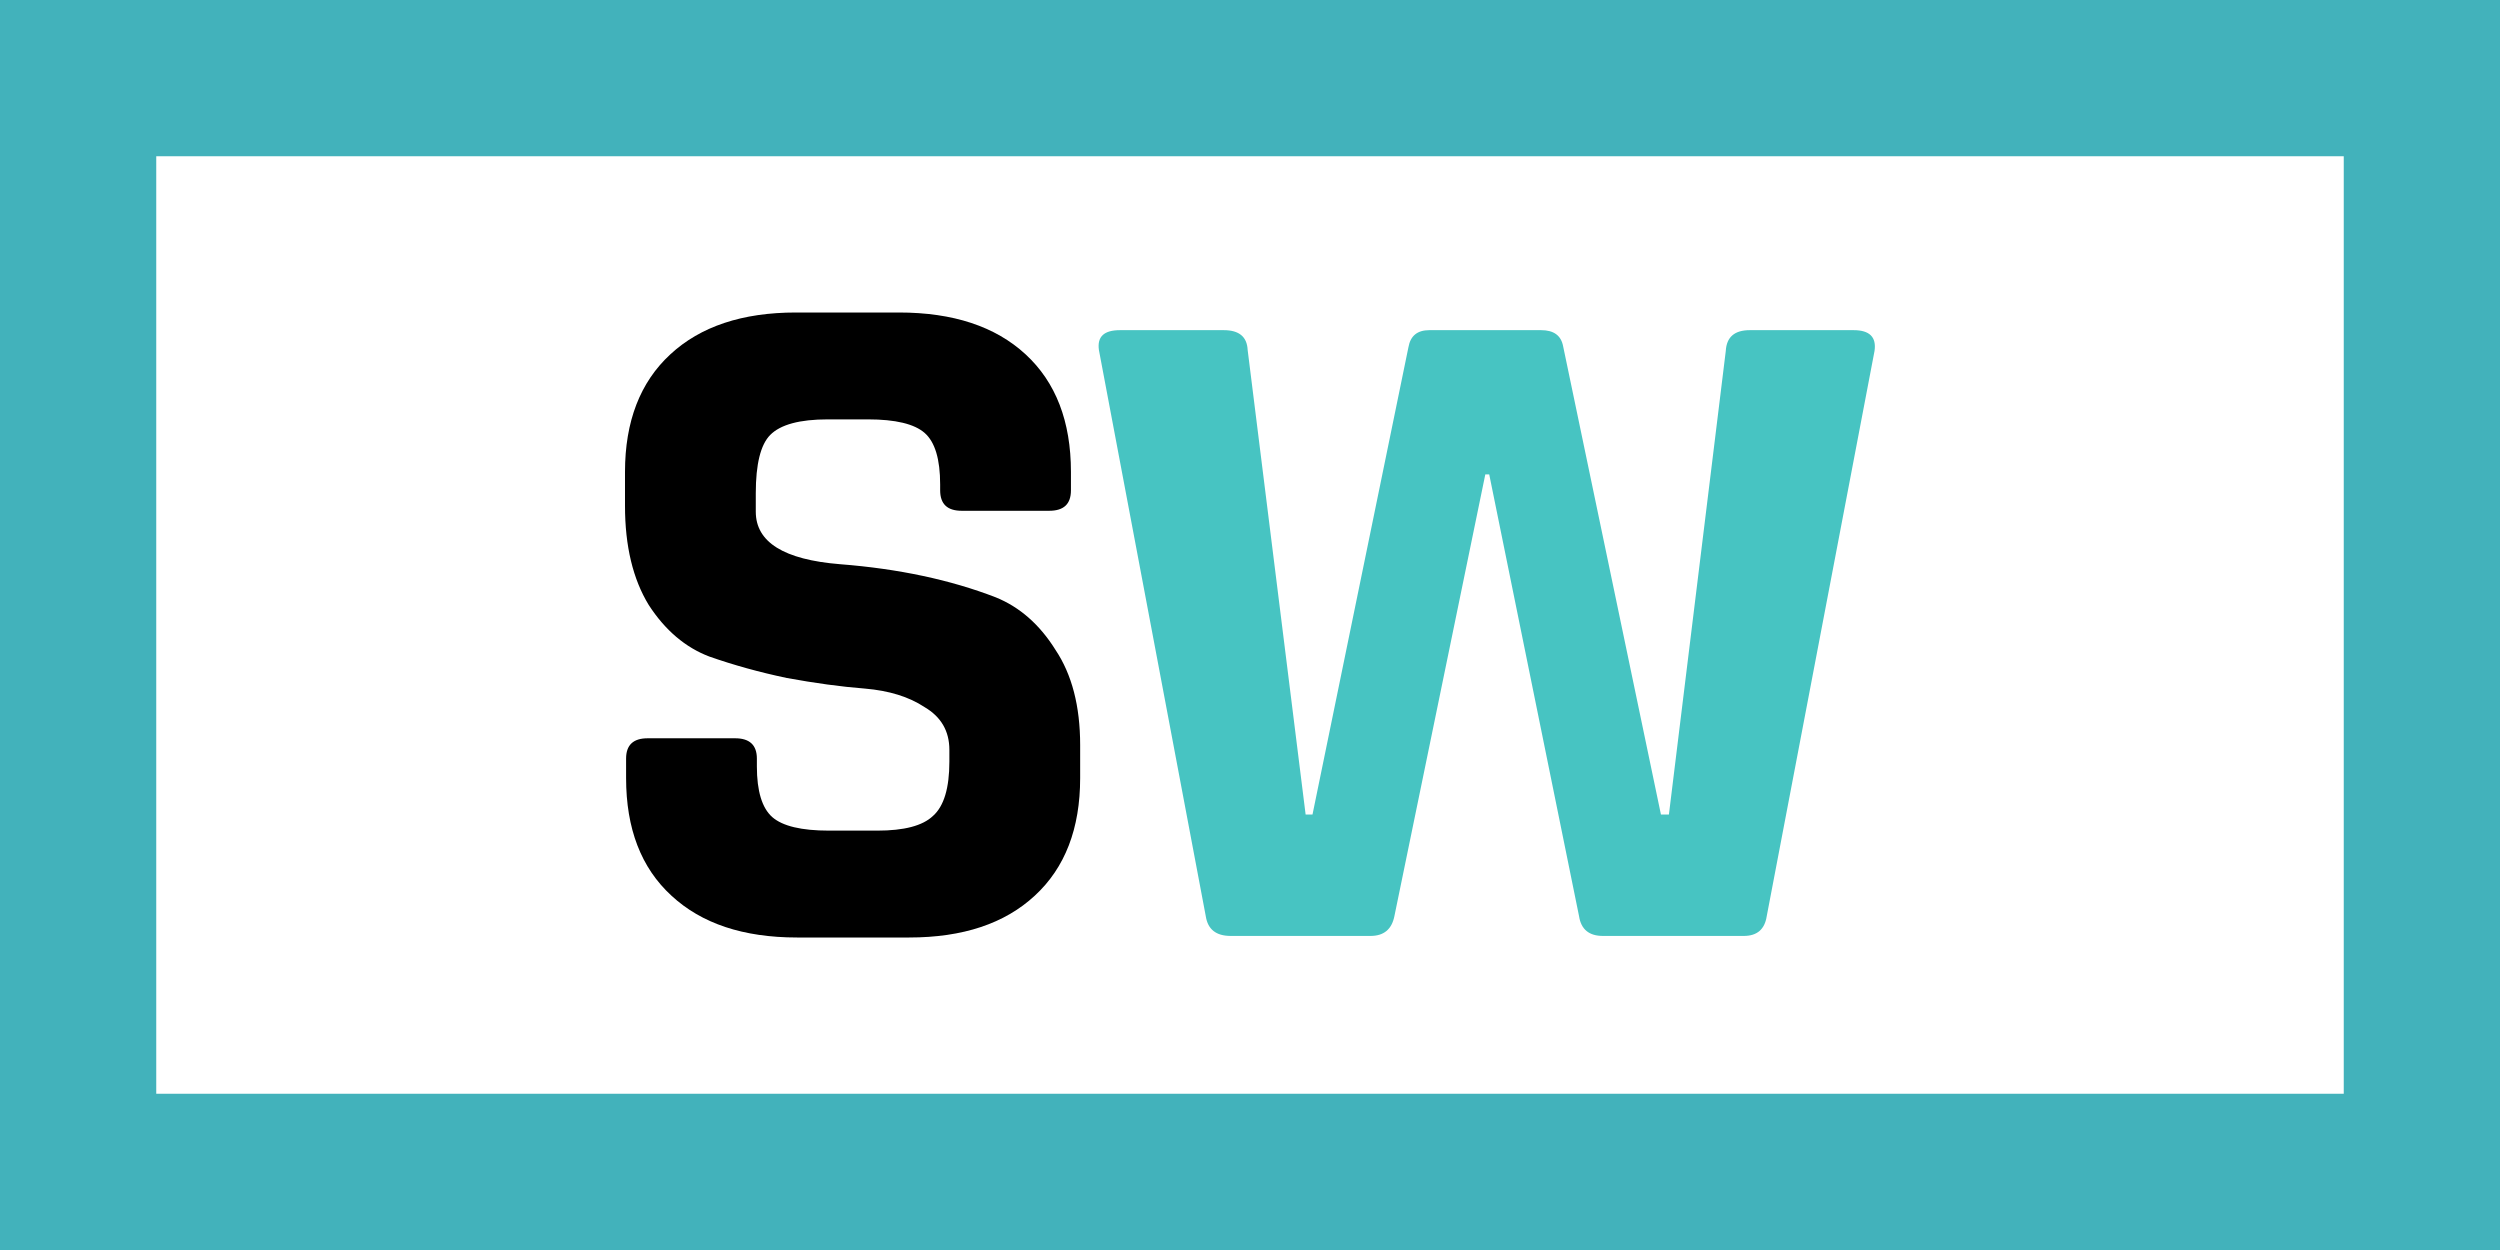 <svg width="16" height="8" viewBox="0 0 16 8" fill="none" xmlns="http://www.w3.org/2000/svg">
<rect x="0.5" y="0.5" width="15" height="7" stroke="#42B2BB"/>
<path d="M4.007 4.98V4.855C4.007 4.768 4.053 4.725 4.145 4.725H4.705C4.797 4.725 4.844 4.768 4.844 4.855V4.905C4.844 5.063 4.877 5.171 4.942 5.229C5.008 5.287 5.129 5.316 5.305 5.316H5.615C5.786 5.316 5.905 5.285 5.971 5.222C6.041 5.16 6.076 5.044 6.076 4.874V4.799C6.076 4.679 6.023 4.588 5.918 4.526C5.817 4.459 5.689 4.42 5.536 4.407C5.382 4.395 5.215 4.372 5.035 4.339C4.859 4.302 4.694 4.256 4.54 4.202C4.387 4.144 4.257 4.034 4.152 3.872C4.051 3.707 4 3.495 4 3.238V3.02C4 2.697 4.097 2.446 4.29 2.268C4.483 2.089 4.751 2 5.094 2H5.753C6.1 2 6.37 2.089 6.564 2.268C6.757 2.446 6.854 2.697 6.854 3.02V3.138C6.854 3.226 6.808 3.269 6.715 3.269H6.155C6.063 3.269 6.017 3.226 6.017 3.138V3.101C6.017 2.939 5.984 2.829 5.918 2.771C5.852 2.713 5.731 2.684 5.555 2.684H5.298C5.118 2.684 4.995 2.717 4.929 2.784C4.868 2.846 4.837 2.97 4.837 3.157V3.275C4.837 3.47 5.017 3.582 5.377 3.611C5.751 3.64 6.083 3.711 6.373 3.823C6.526 3.885 6.654 3.997 6.755 4.159C6.86 4.316 6.913 4.519 6.913 4.768V4.98C6.913 5.303 6.816 5.554 6.623 5.732C6.43 5.911 6.162 6 5.819 6H5.101C4.758 6 4.49 5.911 4.297 5.732C4.103 5.554 4.007 5.303 4.007 4.98Z" fill="black"/>
<path d="M8.771 5.99H7.877C7.783 5.99 7.73 5.948 7.717 5.864L7.033 2.24C7.021 2.155 7.065 2.113 7.168 2.113H7.832C7.93 2.113 7.981 2.155 7.985 2.24L8.356 5.213H8.4L9.014 2.222C9.027 2.149 9.071 2.113 9.148 2.113H9.863C9.944 2.113 9.991 2.147 10.004 2.216L10.63 5.213H10.681L11.045 2.246C11.05 2.157 11.101 2.113 11.199 2.113H11.863C11.965 2.113 12.01 2.157 11.997 2.246L11.307 5.864C11.294 5.948 11.245 5.99 11.16 5.99H10.259C10.17 5.99 10.119 5.948 10.106 5.864L9.531 3.036H9.506L8.924 5.864C8.907 5.948 8.856 5.99 8.771 5.99Z" fill="#47C4C2"/>
</svg>
